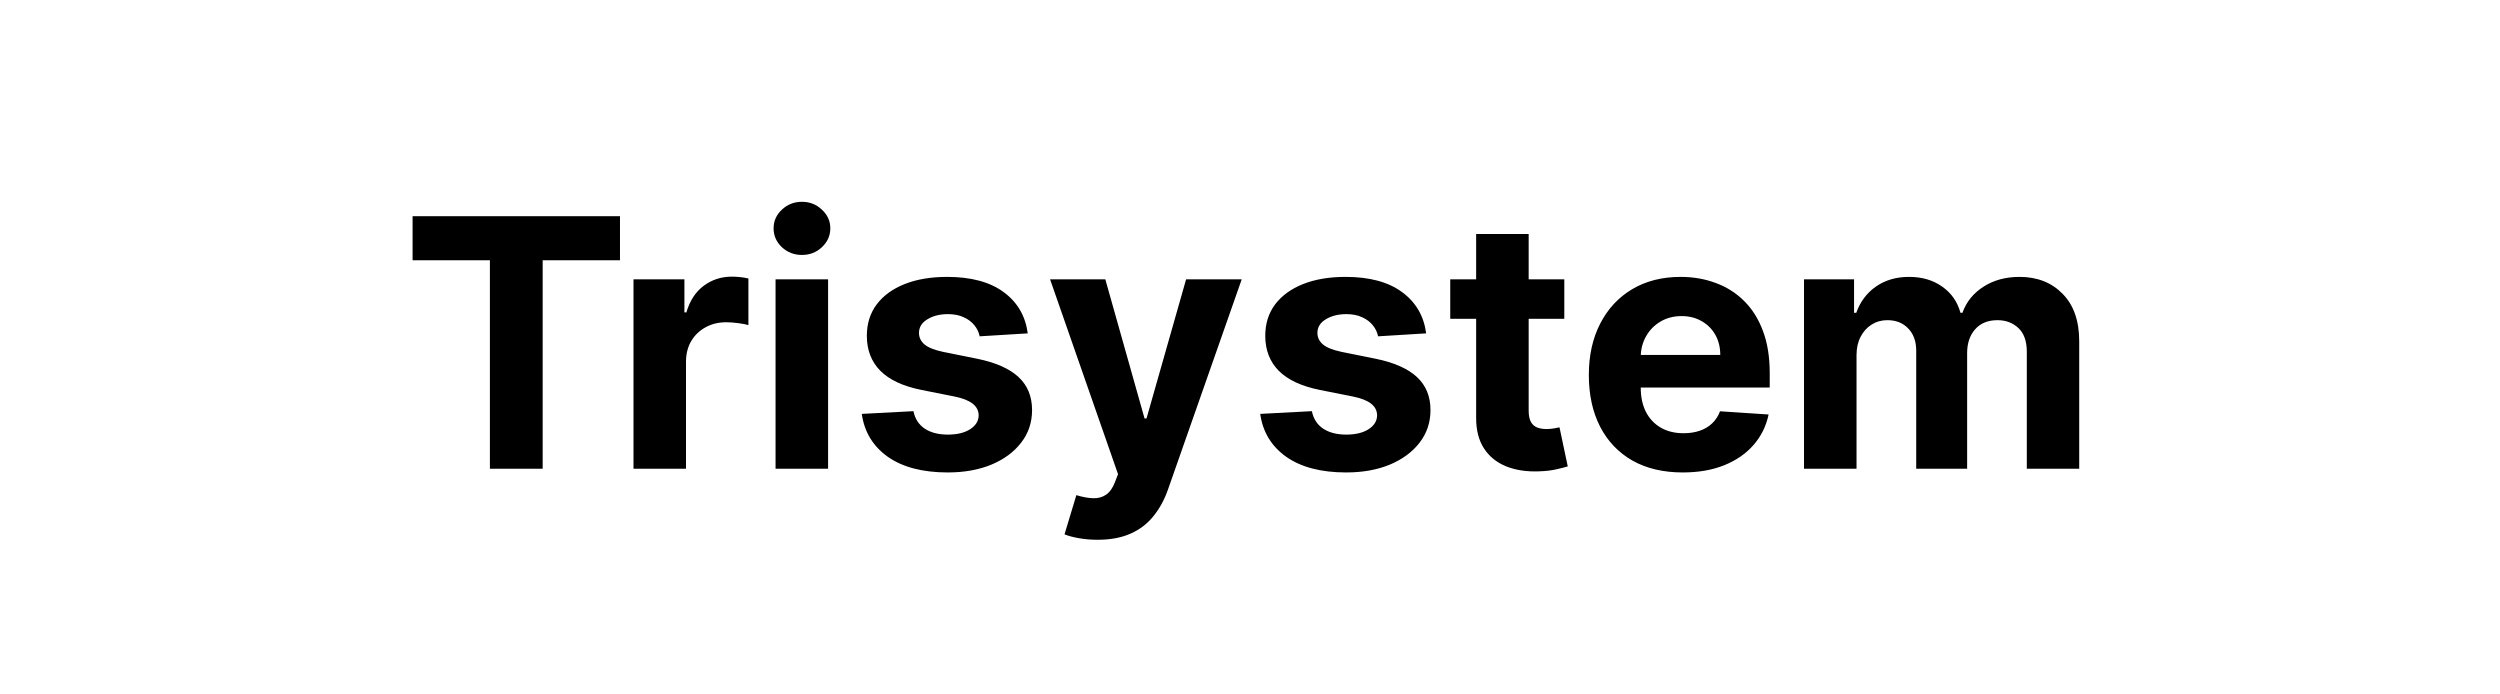 <svg width="144" height="40" viewBox="0 0 144 40" fill="none" xmlns="http://www.w3.org/2000/svg">
<path d="M23.765 14.99V12.454H35.711V14.99H31.258V27H28.218V14.99H23.765ZM36.489 27V16.091H39.422V17.994H39.535C39.734 17.317 40.068 16.806 40.537 16.46C41.006 16.11 41.545 15.935 42.156 15.935C42.308 15.935 42.471 15.944 42.646 15.963C42.822 15.982 42.975 16.008 43.108 16.041V18.726C42.966 18.683 42.769 18.645 42.519 18.612C42.267 18.579 42.038 18.562 41.83 18.562C41.385 18.562 40.987 18.66 40.636 18.854C40.291 19.043 40.016 19.308 39.812 19.649C39.614 19.99 39.514 20.383 39.514 20.828V27H36.489ZM44.672 27V16.091H47.698V27H44.672ZM46.192 14.685C45.742 14.685 45.356 14.536 45.034 14.237C44.717 13.934 44.559 13.572 44.559 13.151C44.559 12.734 44.717 12.376 45.034 12.078C45.356 11.775 45.742 11.624 46.192 11.624C46.642 11.624 47.025 11.775 47.343 12.078C47.665 12.376 47.826 12.734 47.826 13.151C47.826 13.572 47.665 13.934 47.343 14.237C47.025 14.536 46.642 14.685 46.192 14.685ZM59.198 19.202L56.428 19.372C56.381 19.135 56.279 18.922 56.123 18.733C55.967 18.539 55.761 18.385 55.505 18.271C55.254 18.153 54.953 18.094 54.603 18.094C54.134 18.094 53.739 18.193 53.417 18.392C53.095 18.586 52.934 18.847 52.934 19.173C52.934 19.434 53.038 19.654 53.246 19.834C53.455 20.014 53.812 20.158 54.319 20.267L56.293 20.665C57.354 20.883 58.145 21.233 58.666 21.716C59.186 22.199 59.447 22.833 59.447 23.619C59.447 24.334 59.236 24.962 58.815 25.501C58.398 26.041 57.825 26.463 57.096 26.766C56.371 27.064 55.536 27.213 54.589 27.213C53.145 27.213 51.994 26.912 51.137 26.311C50.285 25.705 49.785 24.881 49.639 23.84L52.614 23.683C52.704 24.124 52.922 24.46 53.268 24.692C53.613 24.919 54.056 25.033 54.596 25.033C55.126 25.033 55.552 24.931 55.874 24.727C56.201 24.519 56.367 24.251 56.371 23.925C56.367 23.65 56.251 23.425 56.023 23.25C55.796 23.07 55.446 22.933 54.972 22.838L53.083 22.462C52.018 22.249 51.225 21.879 50.704 21.354C50.188 20.828 49.93 20.158 49.93 19.344C49.93 18.643 50.119 18.039 50.498 17.533C50.881 17.026 51.419 16.635 52.11 16.361C52.806 16.086 53.62 15.949 54.553 15.949C55.931 15.949 57.015 16.24 57.806 16.822C58.602 17.405 59.066 18.198 59.198 19.202ZM63.22 31.091C62.836 31.091 62.476 31.06 62.14 30.999C61.809 30.942 61.534 30.868 61.316 30.778L61.998 28.52C62.353 28.629 62.673 28.688 62.957 28.697C63.246 28.707 63.494 28.641 63.703 28.499C63.916 28.357 64.089 28.115 64.221 27.774L64.399 27.312L60.485 16.091H63.667L65.926 24.102H66.039L68.319 16.091H71.522L67.282 28.179C67.079 28.766 66.802 29.277 66.451 29.713C66.106 30.153 65.668 30.492 65.137 30.729C64.607 30.97 63.968 31.091 63.22 31.091ZM82.147 19.202L79.377 19.372C79.33 19.135 79.228 18.922 79.072 18.733C78.916 18.539 78.71 18.385 78.454 18.271C78.203 18.153 77.903 18.094 77.552 18.094C77.084 18.094 76.688 18.193 76.366 18.392C76.044 18.586 75.883 18.847 75.883 19.173C75.883 19.434 75.987 19.654 76.196 19.834C76.404 20.014 76.761 20.158 77.268 20.267L79.243 20.665C80.303 20.883 81.094 21.233 81.615 21.716C82.135 22.199 82.396 22.833 82.396 23.619C82.396 24.334 82.185 24.962 81.764 25.501C81.347 26.041 80.774 26.463 80.045 26.766C79.321 27.064 78.485 27.213 77.538 27.213C76.094 27.213 74.943 26.912 74.086 26.311C73.234 25.705 72.734 24.881 72.588 23.84L75.564 23.683C75.653 24.124 75.871 24.46 76.217 24.692C76.563 24.919 77.005 25.033 77.545 25.033C78.075 25.033 78.501 24.931 78.823 24.727C79.15 24.519 79.316 24.251 79.321 23.925C79.316 23.65 79.2 23.425 78.973 23.25C78.745 23.07 78.395 22.933 77.921 22.838L76.032 22.462C74.967 22.249 74.174 21.879 73.653 21.354C73.137 20.828 72.879 20.158 72.879 19.344C72.879 18.643 73.068 18.039 73.447 17.533C73.831 17.026 74.368 16.635 75.059 16.361C75.755 16.086 76.57 15.949 77.502 15.949C78.88 15.949 79.965 16.24 80.755 16.822C81.551 17.405 82.015 18.198 82.147 19.202ZM90.104 16.091V18.364H83.534V16.091H90.104ZM85.026 13.477H88.051V23.648C88.051 23.927 88.094 24.145 88.179 24.301C88.264 24.453 88.383 24.559 88.534 24.621C88.69 24.682 88.87 24.713 89.074 24.713C89.216 24.713 89.358 24.701 89.5 24.678C89.642 24.649 89.751 24.628 89.827 24.614L90.303 26.865C90.151 26.912 89.938 26.967 89.663 27.028C89.389 27.095 89.055 27.135 88.662 27.149C87.933 27.178 87.294 27.081 86.744 26.858C86.2 26.635 85.776 26.29 85.473 25.821C85.17 25.352 85.021 24.76 85.026 24.046V13.477ZM96.929 27.213C95.807 27.213 94.841 26.986 94.031 26.531C93.226 26.072 92.606 25.423 92.171 24.585C91.735 23.742 91.517 22.746 91.517 21.595C91.517 20.473 91.735 19.488 92.171 18.641C92.606 17.793 93.219 17.133 94.01 16.659C94.805 16.186 95.738 15.949 96.808 15.949C97.528 15.949 98.198 16.065 98.818 16.297C99.443 16.524 99.988 16.867 100.452 17.327C100.92 17.786 101.285 18.364 101.545 19.06C101.806 19.751 101.936 20.561 101.936 21.489V22.32H92.724V20.445H99.088C99.088 20.009 98.993 19.623 98.804 19.287C98.615 18.951 98.352 18.688 98.016 18.499C97.684 18.305 97.298 18.207 96.858 18.207C96.399 18.207 95.992 18.314 95.636 18.527C95.286 18.735 95.011 19.017 94.812 19.372C94.614 19.723 94.512 20.113 94.507 20.544V22.327C94.507 22.866 94.606 23.333 94.805 23.726C95.009 24.119 95.296 24.422 95.665 24.635C96.034 24.848 96.472 24.954 96.979 24.954C97.315 24.954 97.623 24.907 97.902 24.812C98.181 24.718 98.421 24.576 98.619 24.386C98.818 24.197 98.97 23.965 99.074 23.69L101.872 23.875C101.73 24.547 101.439 25.134 100.999 25.636C100.563 26.134 99.999 26.522 99.308 26.801C98.622 27.076 97.829 27.213 96.929 27.213ZM103.911 27V16.091H106.794V18.016H106.922C107.149 17.376 107.528 16.872 108.058 16.503C108.589 16.134 109.223 15.949 109.962 15.949C110.71 15.949 111.347 16.136 111.872 16.51C112.398 16.879 112.748 17.381 112.923 18.016H113.037C113.259 17.391 113.662 16.891 114.244 16.517C114.831 16.138 115.525 15.949 116.325 15.949C117.343 15.949 118.17 16.273 118.804 16.922C119.443 17.566 119.763 18.48 119.763 19.663V27H116.744V20.26C116.744 19.654 116.583 19.199 116.261 18.896C115.939 18.593 115.537 18.442 115.054 18.442C114.505 18.442 114.076 18.617 113.768 18.967C113.461 19.313 113.307 19.77 113.307 20.338V27H110.374V20.196C110.374 19.661 110.22 19.235 109.912 18.918C109.609 18.6 109.209 18.442 108.712 18.442C108.375 18.442 108.072 18.527 107.803 18.697C107.537 18.863 107.327 19.098 107.17 19.401C107.014 19.699 106.936 20.049 106.936 20.452V27H103.911Z" fill="black"/>
</svg>
